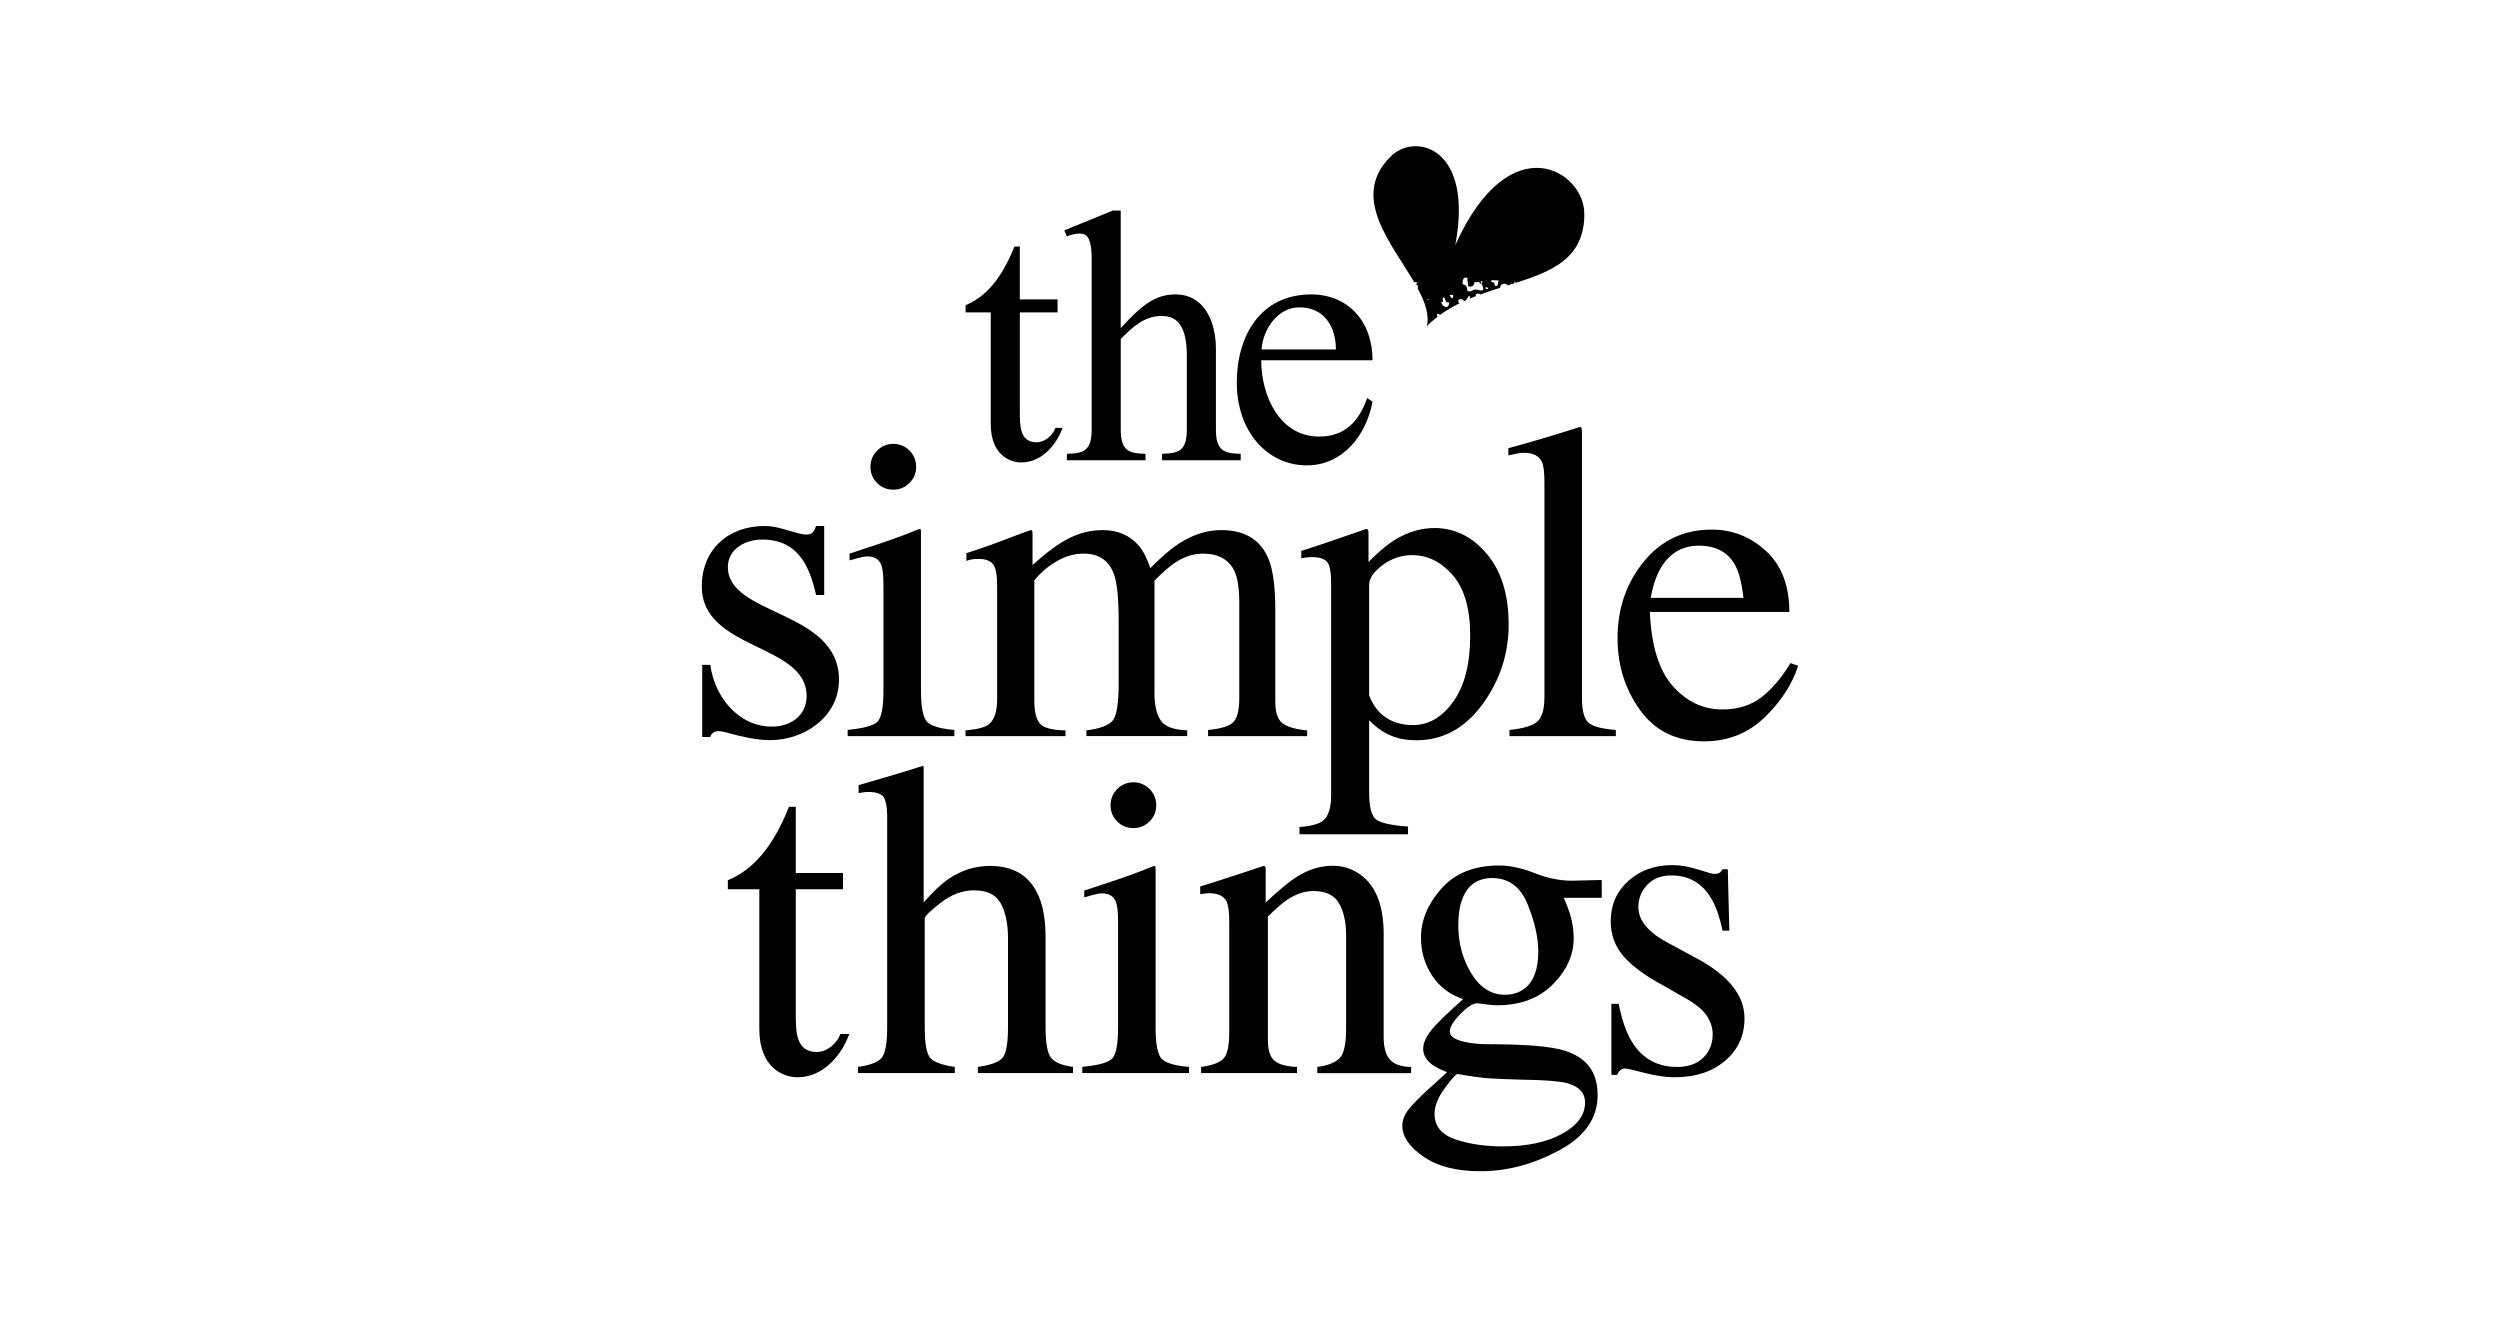 <?xml version="1.0" encoding="UTF-8"?>
<svg xmlns="http://www.w3.org/2000/svg" id="Layer_1" data-name="Layer 1" viewBox="0 0 1000 527" width="720" height="379.44">
  <defs>
    <style>
      .cls-1 {
        stroke-width: 0px;
      }
    </style>
  </defs>
  <path class="cls-1" d="m407.93,119.78v-21.16h-2.15c-5.32,13.24-11.64,20.15-19.54,23.46v2.88h10.06v44.62c0,12.38,7.61,15.4,12.21,15.4,8.05,0,13.93-6.77,16.52-13.82h-2.87c-1.01,3.02-4.31,5.76-7.47,5.76-6.75,0-6.75-6.48-6.75-12.38v-39.59h15.08v-5.18h-15.08Z"/>
  <path class="cls-1" d="m486.36,139.5c0-10.8-4.6-21.74-16.23-21.74-8.19,0-13.79,4.61-21.84,13.53v-47.07h-3.16l-19.4,7.91,1.01,2.45c1.44-.58,3.3-1.15,4.89-1.15,2.01,0,5.03,0,5.03,9.79v68.66c0,8.49-3.3,9.5-9.91,9.64v2.59h31.46v-2.59c-6.61-.14-9.91-1.15-9.91-9.64v-36.28c4.74-4.89,9.63-9.21,16.23-9.21,4.31,0,10.2,1.44,10.2,15.69v29.8c0,8.49-3.3,9.5-9.91,9.64v2.59h31.46v-2.59c-6.61-.14-9.91-1.15-9.91-9.64v-32.39Z"/>
  <path class="cls-1" d="m504.63,139.79c.57-8.35,6.61-16.84,15.08-16.84,10.2,0,14.65,7.92,14.65,16.84h-29.74Zm-.14,4.32h44.53c0-15.55-9.77-26.34-24.56-26.34-20.4,0-29.74,16.7-29.74,35.27,0,19.72,12.35,33.11,28.01,33.11,14.51,0,23.85-12.23,26.29-25.48l-2.15-1.44c-3.3,9.36-8.91,15.4-19.25,15.4-15.66,0-23.13-16.12-23.13-30.52"/>
  <path class="cls-1" d="m615.31,380.54c0,6.99-1.76,11.89-5.27,14.71-2.17,1.76-4.86,2.64-8.08,2.64-5.51,0-9.99-2.85-13.45-8.54-3.46-5.69-5.19-12.12-5.19-19.28,0-4.23.56-7.78,1.67-10.66,2.17-5.46,6.12-8.19,11.86-8.19,6.62,0,11.35,3.49,14.19,10.48,2.84,6.99,4.26,13.27,4.26,18.84m-32.18,49.05c1.41.29,3.55.64,6.43,1.06,2.88.41,4.96.65,6.25.7,2,.12,4.2.22,6.6.31,2.41.09,4.7.16,6.87.22,8.51.12,14.29.56,17.35,1.32,4.93,1.29,7.4,3.9,7.4,7.84,0,4.93-3.05,9.08-9.14,12.46-6.09,3.37-14,5.06-23.73,5.06-7.15,0-13.49-.94-19.02-2.82-5.54-1.88-8.3-5.28-8.3-10.21,0-3.17,1.39-6.63,4.17-10.39,2.72-3.7,4.43-5.55,5.13-5.55m57.57-70.44v-7.13h-1.05c-1.11,0-2.92.04-5.4.13-2.49.09-4.35.13-5.58.13-4.75,0-9.7-1.01-14.85-3.04-5.16-2.03-9.87-3.04-14.15-3.04-9.96,0-17.66,3.08-23.11,9.24-5.45,6.16-8.17,12.68-8.17,19.55,0,5.64,1.48,10.71,4.44,15.23,2.96,4.52,7.1,7.66,12.43,9.42-6.62,5.87-10.94,10.11-12.96,12.72-2.02,2.61-3.03,5-3.03,7.17,0,2.35,1.16,4.43,3.49,6.25,1.34,1,3.34,2.03,6.02,3.08l-1.05,1.06-5.78,5.2c-4.38,3.99-7.31,7-8.8,9.03-1.49,2.03-2.23,4.09-2.23,6.21,0,4.28,2.81,8.38,8.44,12.28,5.62,3.91,13.24,5.86,22.85,5.86,10.55,0,20.99-2.76,31.33-8.28,10.34-5.52,15.51-12.91,15.51-22.19s-4.43-15.03-13.29-17.79c-5.4-1.7-15.63-2.55-30.71-2.55-3.29,0-6.28-.29-8.98-.88-4.11-.88-6.16-2.26-6.16-4.14s1.41-4.17,4.22-7.04c2.81-2.88,5.07-4.31,6.77-4.31,3.81.53,6.44.79,7.91.79,9.37,0,16.83-2.8,22.37-8.41,5.54-5.6,8.3-11.75,8.3-18.45,0-3.05-.5-6.28-1.49-9.69-.59-1.82-1.41-3.96-2.46-6.43h15.2Z"/>
  <path class="cls-1" d="m343.17,429.23h38.75v-2.47c-4.98-.7-8.23-1.88-9.75-3.52s-2.28-5.75-2.28-12.33v-43.41c0-1,2.14-3.14,6.42-6.43,4.28-3.29,8.7-4.93,13.27-4.93,5.27,0,8.86,1.76,10.76,5.28,1.9,3.52,2.86,8.13,2.86,13.82v35.66c0,6.46-.73,10.54-2.2,12.24-1.46,1.7-4.74,2.91-9.84,3.61v2.47h38.05v-2.47c-4.45-.58-7.4-1.82-8.83-3.7-1.44-1.88-2.15-5.93-2.15-12.15v-35.92c0-6.87-.94-12.42-2.81-16.64-3.46-7.98-9.93-11.97-19.42-11.97-5.98,0-11.54,1.76-16.7,5.28-2.87,2-6.15,5.11-9.84,9.33v-54.06l-.18-.62-8.44,2.64c-1.46.47-4.09,1.25-7.86,2.33-3.78,1.09-6.96,2.01-9.54,2.78v3.17c.76-.12,1.45-.22,2.07-.31.61-.09,1.24-.13,1.89-.13,3.28,0,5.35.78,6.2,2.33.85,1.56,1.27,3.98,1.27,7.26v84.53c0,6.46-.75,10.55-2.24,12.28-1.49,1.73-4.64,2.92-9.45,3.57v2.47Z"/>
  <path class="cls-1" d="m444.22,322.13c0,2.51.88,4.66,2.64,6.44,1.76,1.78,3.92,2.67,6.5,2.67s4.67-.89,6.46-2.67c1.79-1.78,2.68-3.93,2.68-6.44s-.89-4.75-2.68-6.53c-1.79-1.78-3.94-2.67-6.46-2.67s-4.75.91-6.5,2.72c-1.76,1.81-2.64,3.97-2.64,6.48"/>
  <path class="cls-1" d="m432.89,429.23h42.71v-2.47c-5.68-.47-9.33-1.55-10.94-3.26-1.61-1.7-2.42-5.9-2.42-12.59v-63.22c0-.47-.06-.91-.17-1.32-.47,0-1.53.35-3.16,1.05-4.04,1.7-11.19,4.23-21.44,7.57l-3.78,1.23v2.73c2.93-.82,4.7-1.29,5.32-1.41.61-.12,1.24-.18,1.89-.18,2.81,0,4.66,1.2,5.54,3.61.53,1.47.79,4.11.79,7.93v42c0,6.87-.82,11.08-2.46,12.63-1.64,1.56-5.6,2.63-11.86,3.21v2.47Z"/>
  <path class="cls-1" d="m480.43,429.23h38.4v-2.47c-4.04-.12-7-.89-8.87-2.33-1.88-1.44-2.81-4.27-2.81-8.5v-49.31c3.15-3.11,5.71-5.34,7.69-6.69,3.55-2.35,7.05-3.52,10.49-3.52,5.01,0,8.45,1.66,10.31,4.98,1.87,3.32,2.8,7.5,2.8,12.55v37.6c0,5.99-.85,9.88-2.55,11.67-1.7,1.79-4.69,2.98-8.96,3.57v2.47h37.52v-2.47c-3.95-.06-6.77-1.02-8.46-2.91-1.69-1.88-2.53-4.93-2.53-9.16v-41.12c0-11.45-3.16-19.4-9.47-23.86-3.27-2.29-6.9-3.43-10.88-3.43-4.91,0-9.65,1.44-14.21,4.31-3.04,1.88-7.25,5.34-12.63,10.39v-12.94c0-.53-.04-.94-.13-1.23-.09-.29-.34-.44-.75-.44l-8.26,2.73c-8.96,2.94-14.65,4.76-17.05,5.46v3.08c.82-.12,1.51-.2,2.07-.27.56-.06,1.1-.09,1.63-.09,3.46,0,5.74,1.11,6.86,3.32.7,1.51,1.05,4.14,1.05,7.86v44.73c0,5.4-.83,8.88-2.5,10.43-1.67,1.56-4.59,2.6-8.74,3.12v2.47Z"/>
  <path class="cls-1" d="m644.56,429.94h2.28c.29-.7.7-1.31,1.23-1.8.53-.5,1.14-.75,1.84-.75.82,0,3.45.59,7.89,1.76,4.45,1.17,8.42,1.76,11.93,1.76,8.36,0,15.13-2.2,20.31-6.6,5.18-4.4,7.76-10.07,7.76-16.99,0-9.04-6.24-16.96-18.72-23.77l-11.6-6.25c-8.08-4.23-12.13-9.04-12.13-14.44,0-3.4,1.17-6.37,3.51-8.89,2.34-2.52,5.57-3.79,9.67-3.79,6.86,0,12.1,2.94,15.73,8.8,1.99,3.17,3.57,7.6,4.75,13.3h2.72l-.61-24.57h-2.11c-.35.65-.76,1.12-1.23,1.41-.47.3-1.23.44-2.28.44-.47,0-2.56-.58-6.28-1.76-3.72-1.17-7.13-1.76-10.24-1.76-7.09,0-12.98,2.11-17.66,6.34-4.69,4.23-7.03,9.63-7.03,16.2,0,5.34,1.7,9.98,5.1,13.91,3.4,3.93,8.7,7.84,15.91,11.71l9.84,5.64c3.69,2.17,6.27,4.4,7.73,6.69,1.46,2.29,2.2,4.67,2.2,7.13,0,3.87-1.27,7.03-3.81,9.47-2.54,2.44-6.01,3.65-10.39,3.65-7.89,0-13.88-3.29-17.97-9.86-2.28-3.58-4.09-8.72-5.44-15.41h-2.9v28.44Z"/>
  <path class="cls-1" d="m318.31,349.22v-26.51h-2.7c-6.66,16.59-14.58,25.25-24.48,29.39v3.61h12.6v55.9c0,15.51,9.54,19.29,15.3,19.29,10.08,0,17.46-8.47,20.7-17.31h-3.6c-1.26,3.79-5.4,7.21-9.36,7.21-8.46,0-8.46-8.12-8.46-15.51v-49.59h18.9v-6.49h-18.9Z"/>
  <path class="cls-1" d="m348.18,186.75c0,2.51.88,4.66,2.64,6.44s3.92,2.67,6.5,2.67,4.67-.89,6.46-2.67c1.79-1.78,2.68-3.93,2.68-6.44s-.89-4.75-2.68-6.53c-1.79-1.78-3.94-2.67-6.46-2.67s-4.75.91-6.5,2.72c-1.76,1.81-2.64,3.97-2.64,6.49"/>
  <path class="cls-1" d="m588.08,254.24c0,11.26-2.24,20.04-6.72,26.34-4.48,6.3-9.89,9.45-16.21,9.45-4.1,0-7.66-.98-10.68-2.95-3.02-1.97-5.29-4.94-6.81-8.93v-44.23c0-2.58,1.79-5.2,5.36-7.87,3.57-2.67,7.53-4,11.86-4,6.15,0,11.56,2.67,16.21,8s6.99,13.4,6.99,24.18m15.38-4.4c0-11.96-2.92-21.39-8.74-28.28-5.83-6.89-12.79-10.34-20.87-10.34-5.57,0-10.98,1.65-16.26,4.93-2.93,1.88-6.33,4.76-10.19,8.63v-11.88c0-.35-.07-.66-.22-.92-.15-.26-.37-.4-.66-.4-11.48,3.99-17.37,6.02-17.66,6.08l-8.35,2.73v2.91c1.05-.18,1.86-.29,2.41-.35.56-.06,1.16-.09,1.8-.09,2.99,0,5.02.63,6.11,1.89,1.08,1.26,1.63,4.12,1.63,8.58v84.53c0,4.28-.74,7.43-2.23,9.42-1.48,2-4.96,3.17-10.43,3.52v2.91h43.41v-3.08c-6.5-.47-10.72-1.38-12.65-2.73-1.93-1.35-2.9-4.99-2.9-10.92v-28.88c3.16,3.29,6.62,5.54,10.37,6.78,2.4.82,5.24,1.23,8.52,1.23,10.6,0,19.41-4.78,26.41-14.34,7-9.56,10.5-20.2,10.5-31.93"/>
  <path class="cls-1" d="m339.04,294.44h42.71v-2.47c-5.68-.47-9.33-1.55-10.94-3.26-1.61-1.7-2.42-5.9-2.42-12.59v-63.22c0-.47-.06-.91-.17-1.32-.47,0-1.53.35-3.16,1.05-4.04,1.7-11.19,4.23-21.44,7.57l-3.78,1.23v2.73c2.93-.82,4.7-1.29,5.32-1.41.61-.12,1.24-.18,1.89-.18,2.81,0,4.66,1.2,5.54,3.61.53,1.47.79,4.11.79,7.93v42c0,6.87-.82,11.08-2.46,12.63-1.64,1.56-5.6,2.63-11.86,3.21v2.47Z"/>
  <path class="cls-1" d="m386.23,294.44h39.98v-2.29c-5.22-.06-8.6-.94-10.15-2.64-1.55-1.7-2.33-4.79-2.33-9.25v-48.16c2.64-3.17,5.68-5.74,9.14-7.71,3.46-1.97,6.97-2.95,10.54-2.95,6.27,0,10.37,2.88,12.3,8.63,1.17,3.4,1.76,9.61,1.76,18.63v24.6c0,7.87-.76,12.8-2.28,14.79-1.53,2-5.07,3.35-10.63,4.05v2.29h40.33v-2.29c-5.39-.18-8.92-1.5-10.59-3.96-1.67-2.46-2.51-6.08-2.51-10.83v-45.08c3.16-3.23,5.83-5.57,8-7.04,3.75-2.52,7.53-3.78,11.34-3.78,6.33,0,10.57,2.41,12.74,7.22,1.23,2.7,1.84,6.9,1.84,12.59v37.95c0,4.87-.81,8.1-2.42,9.69-1.61,1.58-4.96,2.61-10.06,3.08v2.47h39.63v-2.29c-4.8-.47-8.13-1.45-9.97-2.95-1.85-1.5-2.77-4.33-2.77-8.5v-36.54c0-9.39-.91-16.26-2.72-20.6-3.16-7.69-9.46-11.53-18.89-11.53-5.8,0-11.48,1.82-17.05,5.46-3.22,2.11-7,5.37-11.34,9.77-1.23-3.81-2.78-6.84-4.66-9.07-3.57-4.11-8.38-6.16-14.41-6.16-4.45,0-8.79,1.01-13.01,3.04-4.22,2.03-9.23,5.68-15.03,10.96v-11.89c0-.82-.03-1.38-.09-1.67s-.24-.44-.53-.44-3.05,1-8.26,2.99c-5.22,2-8.97,3.38-11.25,4.14l-6.33,2.11v3.08c.82-.29,1.54-.5,2.15-.61.61-.12,1.54-.18,2.77-.18,2.64,0,4.53.68,5.67,2.03,1.14,1.35,1.71,4.2,1.71,8.54v45.52c0,5.11-1.17,8.51-3.51,10.21-1.53,1.12-4.57,1.88-9.14,2.29v2.29Z"/>
  <path class="cls-1" d="m603.8,294.44h42.53v-2.47c-5.51-.41-9.14-1.36-10.9-2.86-1.76-1.49-2.64-4.8-2.64-9.91v-105.57c0-1.17-.04-1.94-.13-2.29-.09-.35-.34-.53-.75-.53-11.13,3.52-20.65,6.34-28.56,8.45v2.91c1.46-.35,2.68-.61,3.65-.79.97-.18,1.86-.26,2.68-.26,3.57,0,5.95,1.23,7.12,3.7.65,1.47.97,4.14.97,8.01v86.02c0,4.87-.97,8.15-2.9,9.82-1.93,1.67-5.62,2.77-11.07,3.3v2.47Z"/>
  <path class="cls-1" d="m660.3,239.14c.82-4.81,2.17-8.8,4.04-11.98,3.52-5.93,8.61-8.89,15.29-8.89s11.54,2.58,14.41,7.75c1.58,2.88,2.69,7.25,3.34,13.12h-37.08Zm8.87,35.33c-5.57-6.21-8.64-16.11-9.23-29.69h55.8c0-10.51-3.11-18.62-9.31-24.35-6.21-5.72-13.45-8.59-21.71-8.59-11.19,0-20.27,4.28-27.24,12.86-6.97,8.57-10.46,18.75-10.46,30.55,0,10.86,3,20.46,9.01,28.79,6.01,8.34,14.51,12.5,25.53,12.5,9.55,0,17.62-3.17,24.21-9.52,6.59-6.35,11.09-13.26,13.49-20.72l-3.08-1.05c-3.57,5.91-7.47,10.49-11.69,13.71-4.22,3.22-9.4,4.83-15.56,4.83-7.62,0-14.21-3.1-19.77-9.31"/>
  <path class="cls-1" d="m329.68,210.4h-3.24c-.72,1.98-1.44,3.43-3.78,3.43-2.16,0-4.5-.9-6.66-1.44-3.6-1.08-6.48-1.98-10.26-1.98-14.4,0-25.02,9.38-25.02,24.16,0,25.61,41.93,22.72,41.93,43.82,0,7.93-6.48,12.26-13.86,12.26-13.5,0-23.04-12.08-24.66-24.71h-3.24v28.85h3.24c.36-1.44,1.62-2.34,3.24-2.34,1.26,0,3.42.54,4.5.9,5.22,1.44,10.98,2.71,16.2,2.71,13.68,0,27.53-9.38,27.53-24.16,0-27.95-44.45-25.43-44.45-45.08,0-7.39,7.2-11,13.68-11,14.04,0,18.9,10.1,21.6,22.18h3.24v-27.59Z"/>
  <path class="cls-1" d="m602.27,114.21l-.34.31.49-.16-.14-.06-.02-.02v-.08Zm-2.76-2.03c-.53.89.05,2.24-1.19,2.2-.7-.03-.35-.78-.65-1.16-.42-.53-1.65-.26-1.01-1.18.95.05,1.9.1,2.85.15m-4.48,3.53l-1.05-.43c-.07-.6,1.96-.42,1.05.43m-1.81.28c-1.03.58-2.03-.28-3.21-.17-.82.07-1.7,1.09-2.89.6-.6-.61.07-.89-.62-1.92-.33-.49-1.4-.87-1.39-.83-.26-.92.05-1.63.49-2.61.48.02.95.05,1.43.07-.36,1.53.45,1.96.18,3.4,1.71.4,2.43-.35,2.6-1.75.72.27,2.51-.47,2.1.86.85.19-.11-1.72,1.13-1.07-1.19,1.24.71,1.7.18,3.4m-11.98,3.14c-1.15.37-.84-.64-1.39-.83.14-.5.91-.27,1.45-.3-.02.37-.04.75-.06,1.13m-1.53,1.8c-.22,3.23-3.02,1.7-3.21-.17l.71.04c.05-.09-.31-1.57.1-1.88,1.24.26.37,2.51,2.4,2.01m-8.17-1.18c-.03.37-.45.27-.74.34.03-.37.45-.27.74-.34m62.17-33.98c.46-16.96-29.52-36.57-51.6,12.27,7.31-38.52-15.19-44.84-25.2-36.05-17.3,16.14-.65,34.83,8.73,50.83l.42.05.22.03.12.02.2.05.09.03.2.12-.4.73c.05.33.68.3.69.41v.54s0,.02,0,.02l-.14.5c2.96,5.48,4.78,10.6,3.69,15.14,1.34-1.38,2.8-2.59,4.29-3.74l-.22-.43v-.08c-.04-.18-.05-.39.02-.64.29-.02.52,0,.73.07h.02s.46.32.46.32c2.45-1.77,5.06-3.31,7.77-4.64h0l-.24-.19-.08-.13-.11-.26-.03-.16c-.02-.17-.03-.35,0-.58.48-.49,1.71-.42,2.14.11l-.11.47c.37-.17.75-.35,1.12-.51h0c.01-.21.08-.36.17-.48v-.02s.34-.33.34-.33l.25-.3.03-.07c.07-.14.1-.3.08-.54l.39.09.11.12.1.14.06.28v.07s-.03.4-.03.4c.78-.32,1.55-.64,2.34-.94-.03-.21-.06-.46-.06-.75.27-.11.5-.18.7-.23l.14-.02.38-.03.08.02.27.1.03.02.17.22c2.64-.97,5.31-1.84,7.95-2.68.05-.32.15-.61.29-.85l.06-.08.18-.24.1-.09.2-.16.13-.07.24-.09.16-.04h.29s.19,0,.19,0l.37.07.18.04c.2.06.4.14.62.25l-.09.34c.49-.15.97-.31,1.46-.46l.08-.18.13.12c.34-.11.69-.22,1.03-.33l.19-.51.02-.03.05-.1.07-.2.2.14.03.04.04.11v.05s-.03.14-.03.14v.02s-.1.19-.1.19h0c14.91-4.76,27.59-9.94,27.65-27.45"/>
</svg>

